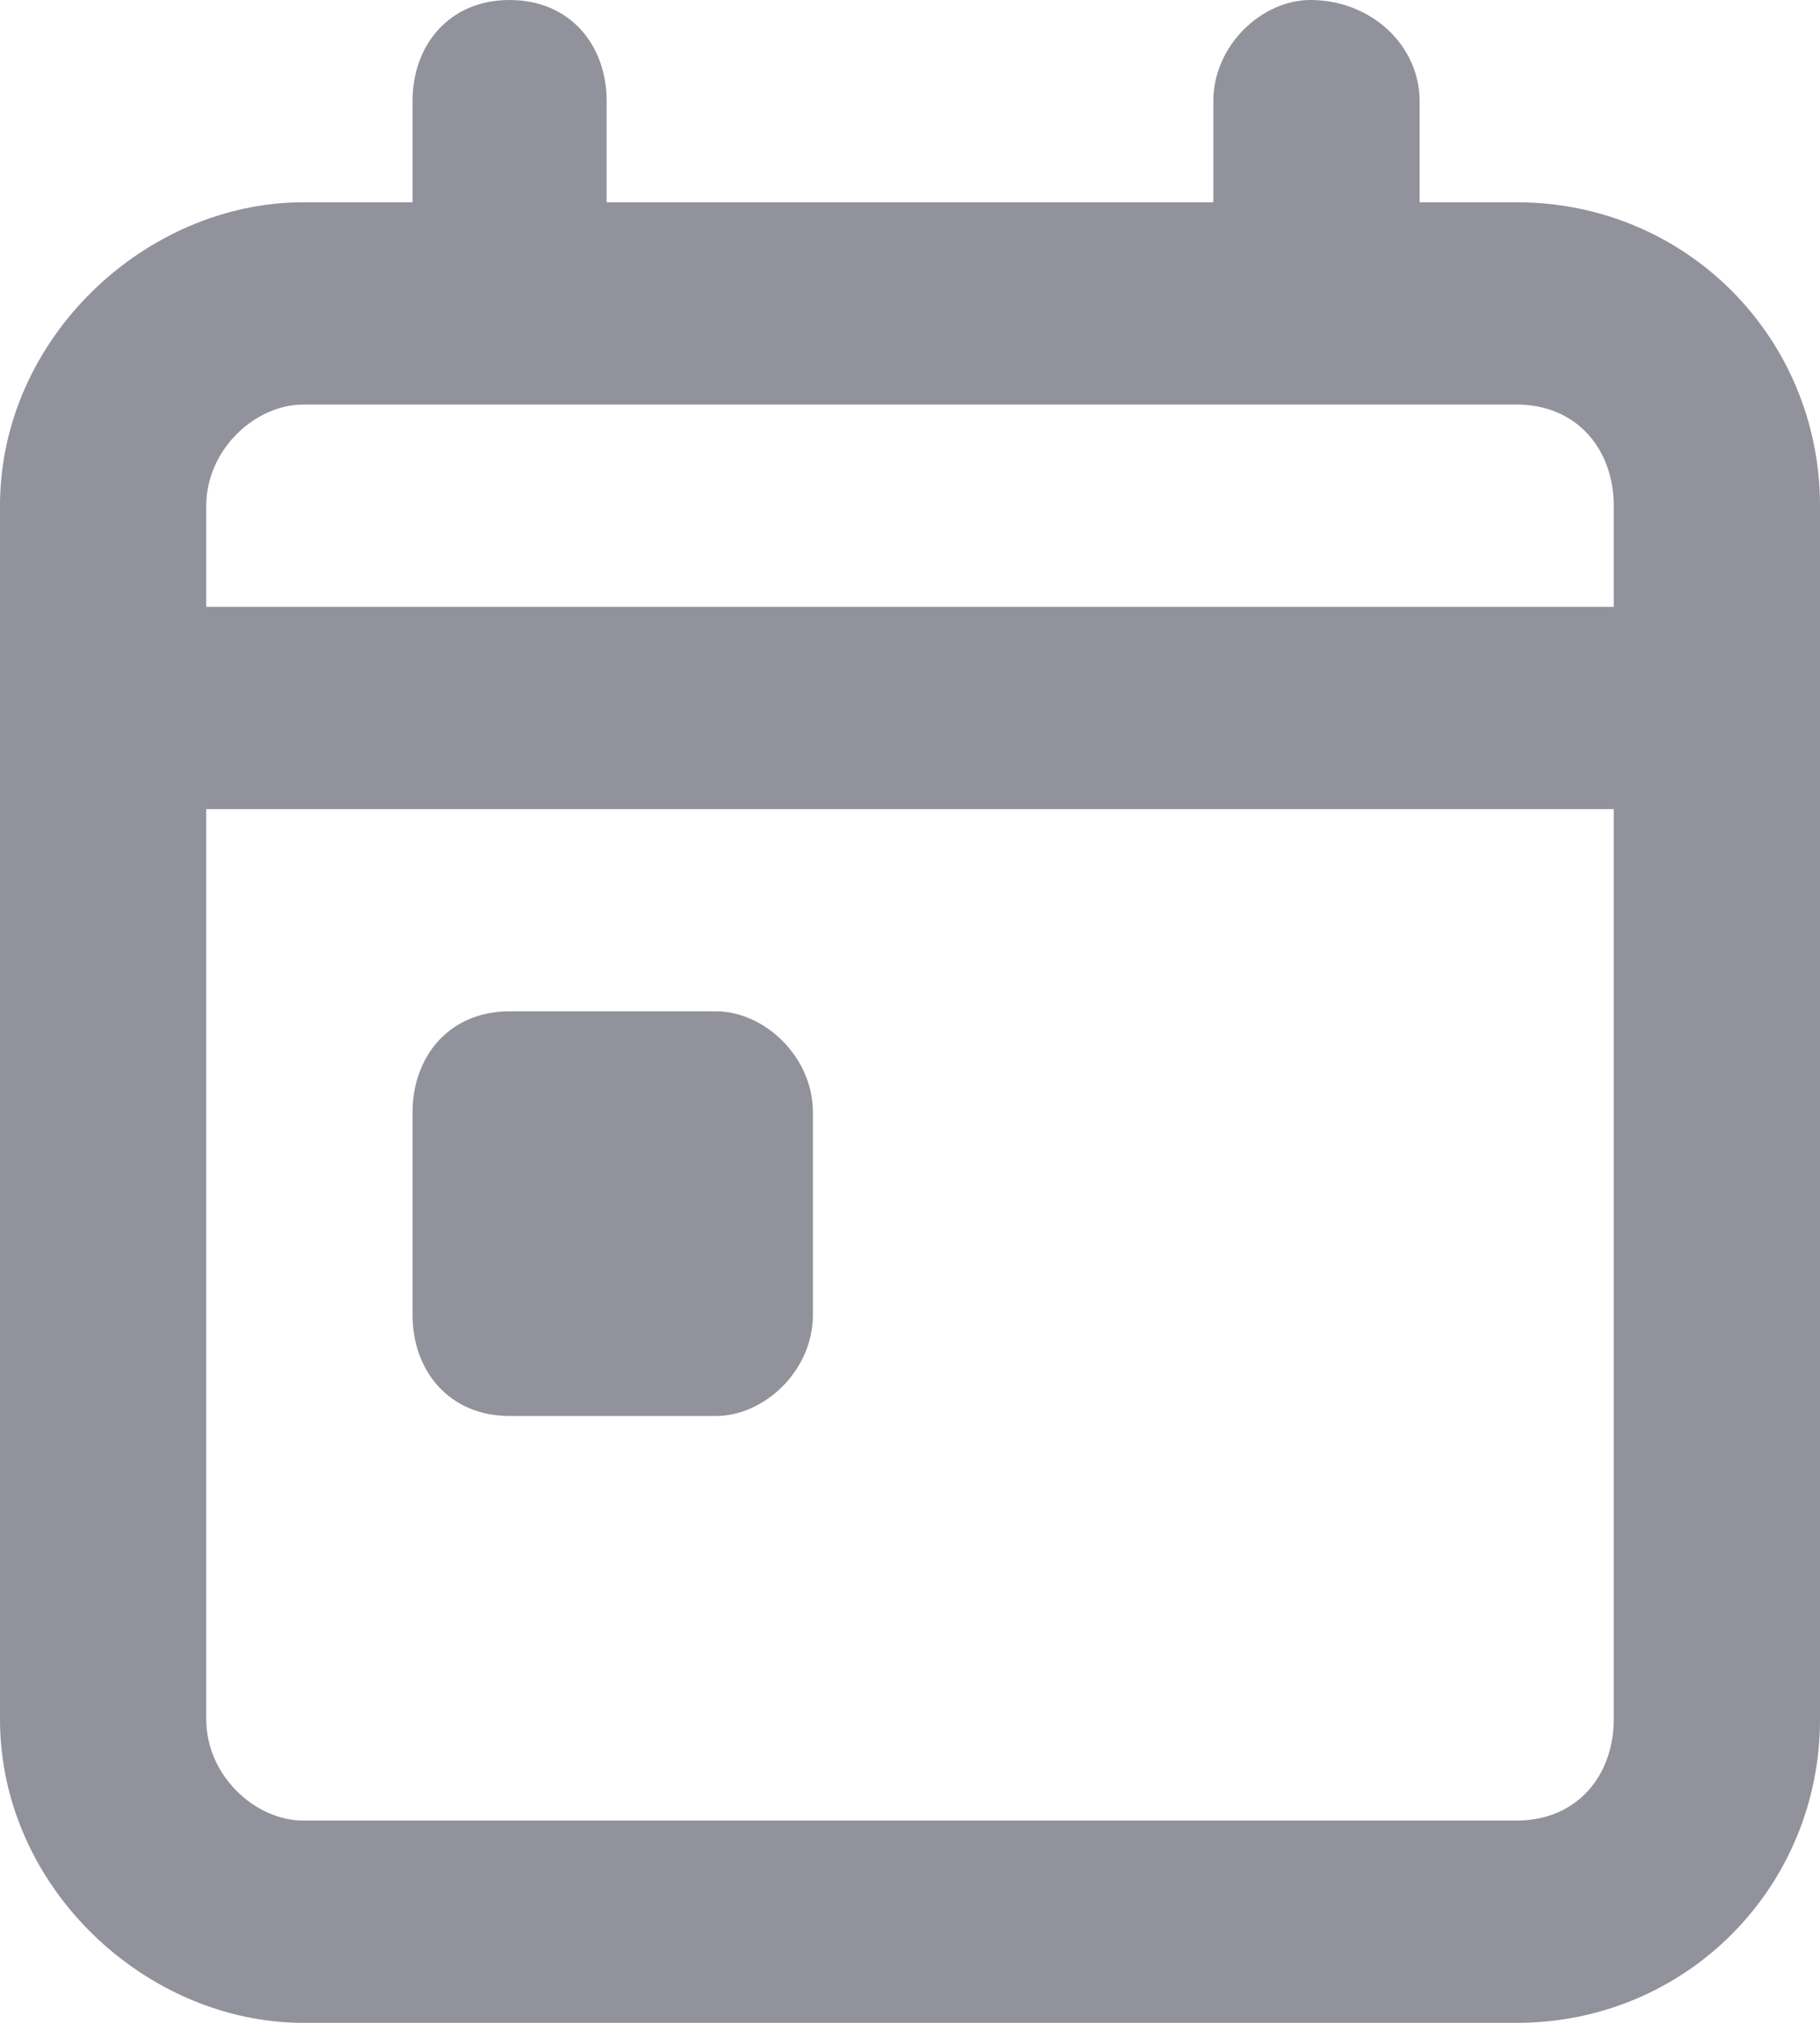 <?xml version="1.0" encoding="UTF-8"?>
<svg width="18px" height="20px" viewBox="0 0 18 20" version="1.1" xmlns="http://www.w3.org/2000/svg" xmlns:xlink="http://www.w3.org/1999/xlink">
    <title>Shape</title>
    <g id="Symbols" stroke="none" stroke-width="1" fill="none" fill-rule="evenodd">
        <g id="Component/icon/ic_Agenda" transform="translate(-3, -2)" fill="#92929D">
            <path d="M8.04,2 C7.44,2 7.08,2.448 7.08,3 L7.08,4 L6,4 C4.44,4 3,5.343 3,7 L3,9 L3,19 C3,20.657 4.44,22 6,22 L18,22 C19.68,22 21,20.657 21,19 L21,9 L21,7 C21,5.343 19.68,4 18,4 L17.04,4 L17.04,3 C17.04,2.448 16.56,2 15.96,2 C15.48,2 15,2.448 15,3 L15,4 L9,4 L9,3 C9,2.448 8.64,2 8.04,2 Z M15.96,6 L8.04,6 L6,6 C5.52,6 5.04,6.448 5.04,7 L5.04,8 L18.96,8 L18.96,7 C18.96,6.448 18.6,6 18,6 L15.96,6 Z M5.04,19 L5.04,10 L18.96,10 L18.96,19 C18.96,19.552 18.6,20 18,20 L6,20 C5.52,20 5.04,19.552 5.04,19 Z M7.08,12.999 C7.08,12.448 7.44,11.999 8.04,11.999 L10.08,11.999 C10.56,11.999 11.04,12.448 11.04,12.999 L11.04,14.999 C11.04,15.552 10.56,16 10.08,16 L8.04,16 C7.44,16 7.08,15.552 7.08,14.999 L7.08,12.999 Z" id="Shape"></path>
        </g>
    </g>
</svg>